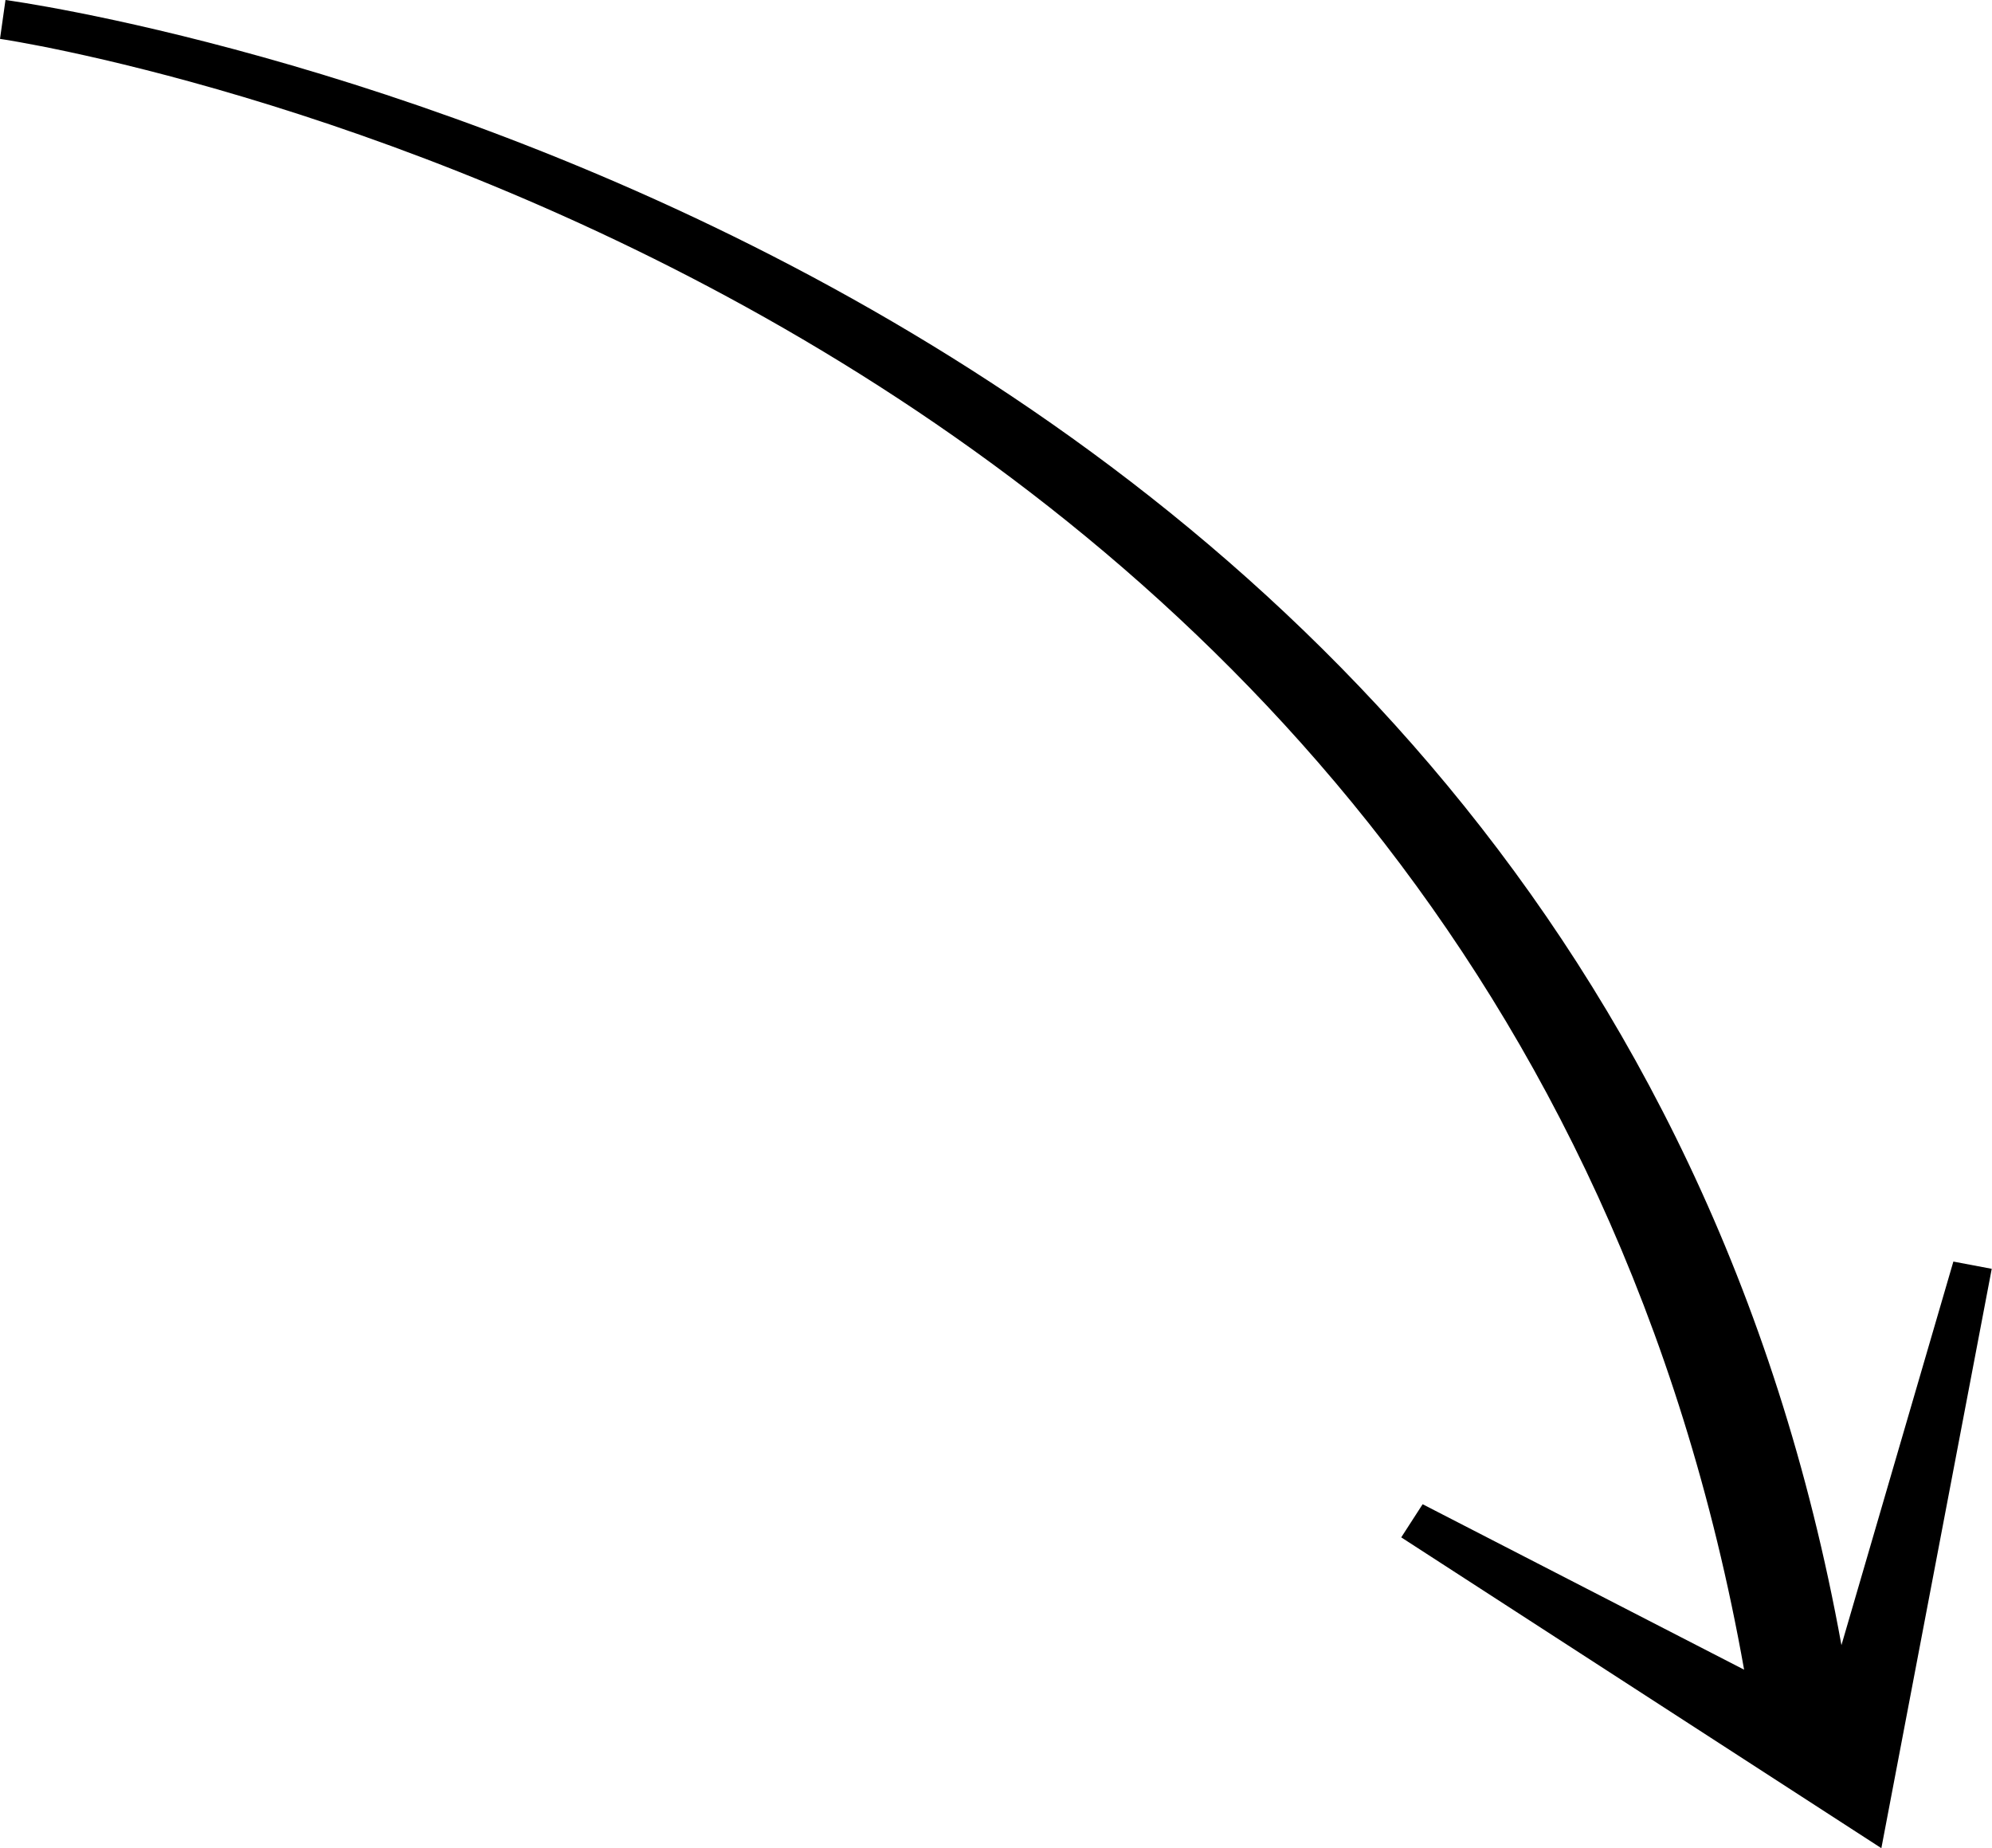 <?xml version="1.0" encoding="UTF-8"?> <svg xmlns="http://www.w3.org/2000/svg" id="_Слой_2" data-name="Слой 2" viewBox="0 0 76.34 70.82"> <defs> <style> .cls-1 { stroke-width: 0px; } </style> </defs> <g id="_Слой_1-2" data-name="Слой 1"> <path class="cls-1" d="M74.86,48.34l-4.29,14.7C60.65,8.29.8.08.21,0l-.21,1.49c.58.08,57.26,8.67,66.84,62.49l-12.32-6.34-.82,1.27,18.4,11.91,4.23-22.2-1.48-.28Z"></path> </g> </svg> 